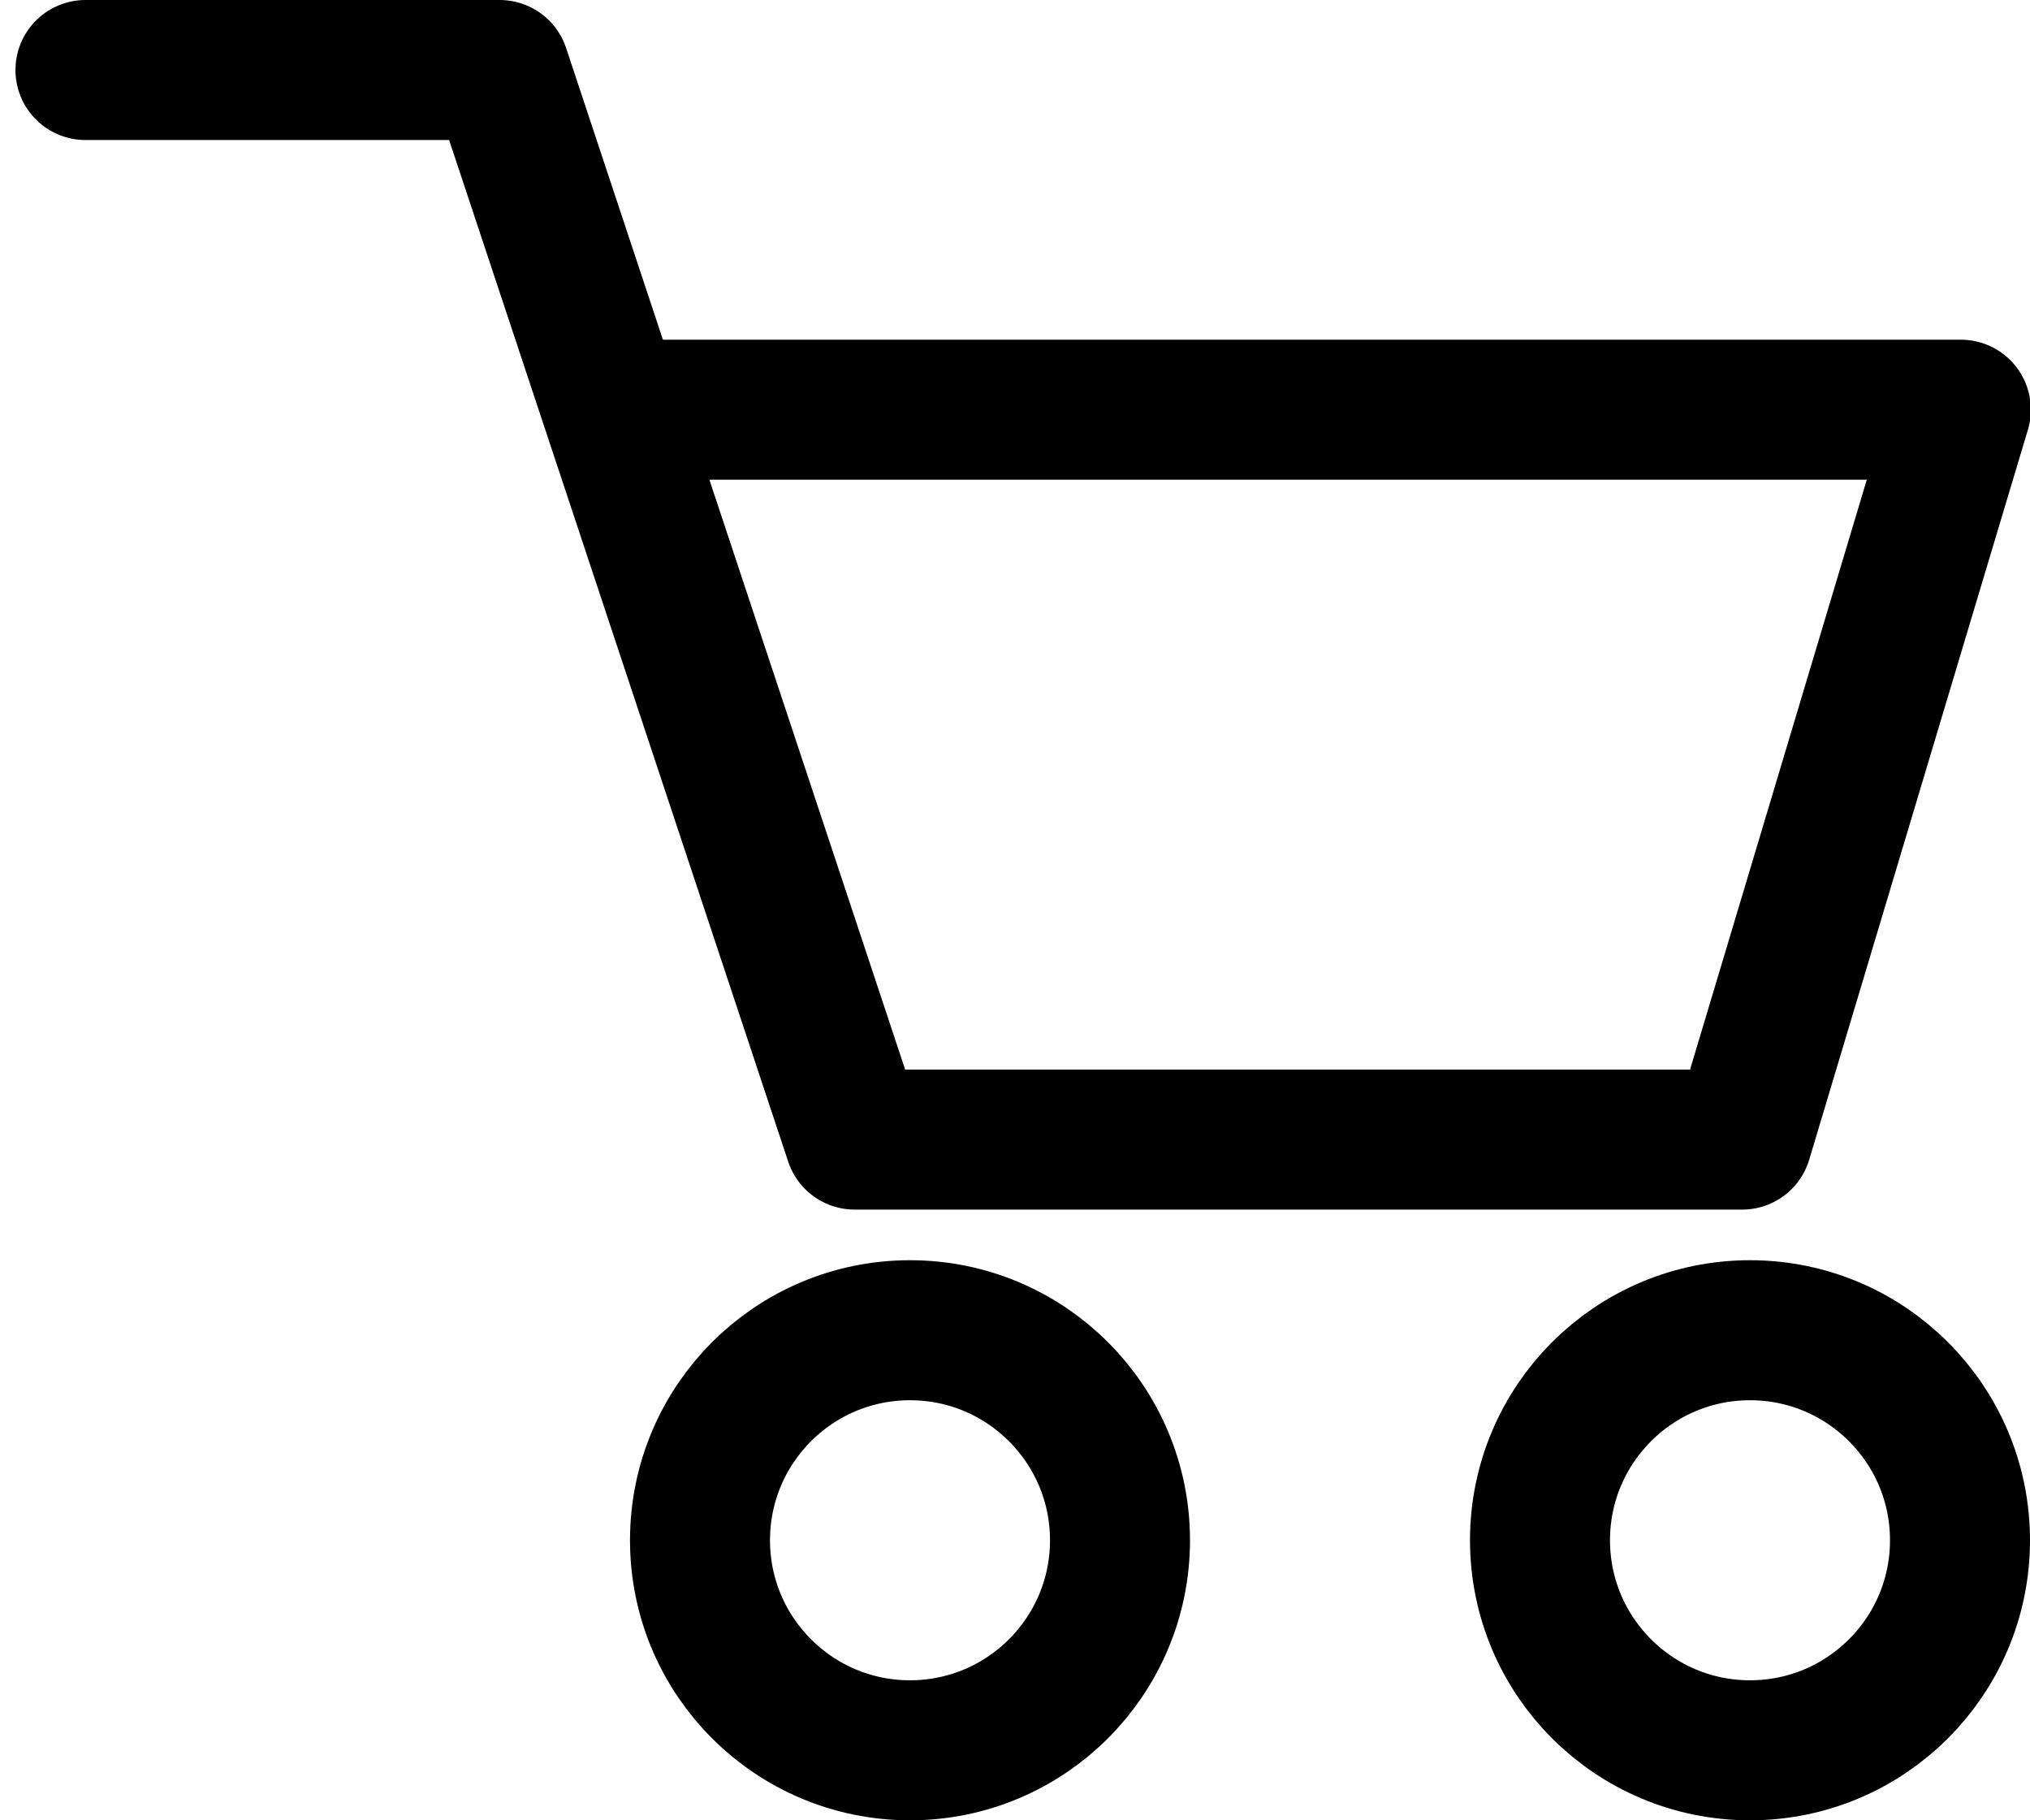 <svg height="26" viewBox="0 0 29 26" width="29" xmlns="http://www.w3.org/2000/svg"><g style="stroke:#000;stroke-width:2;fill:none;fill-rule:evenodd;stroke-linecap:round;stroke-linejoin:round" transform="translate(1 1)"><circle cx="12" cy="21" r="3"/><circle cx="24" cy="21" r="3"/><path d="m.221 0h5.917l5.071 15.277h12.679l3.124-10.425h-18.981"/></g></svg>